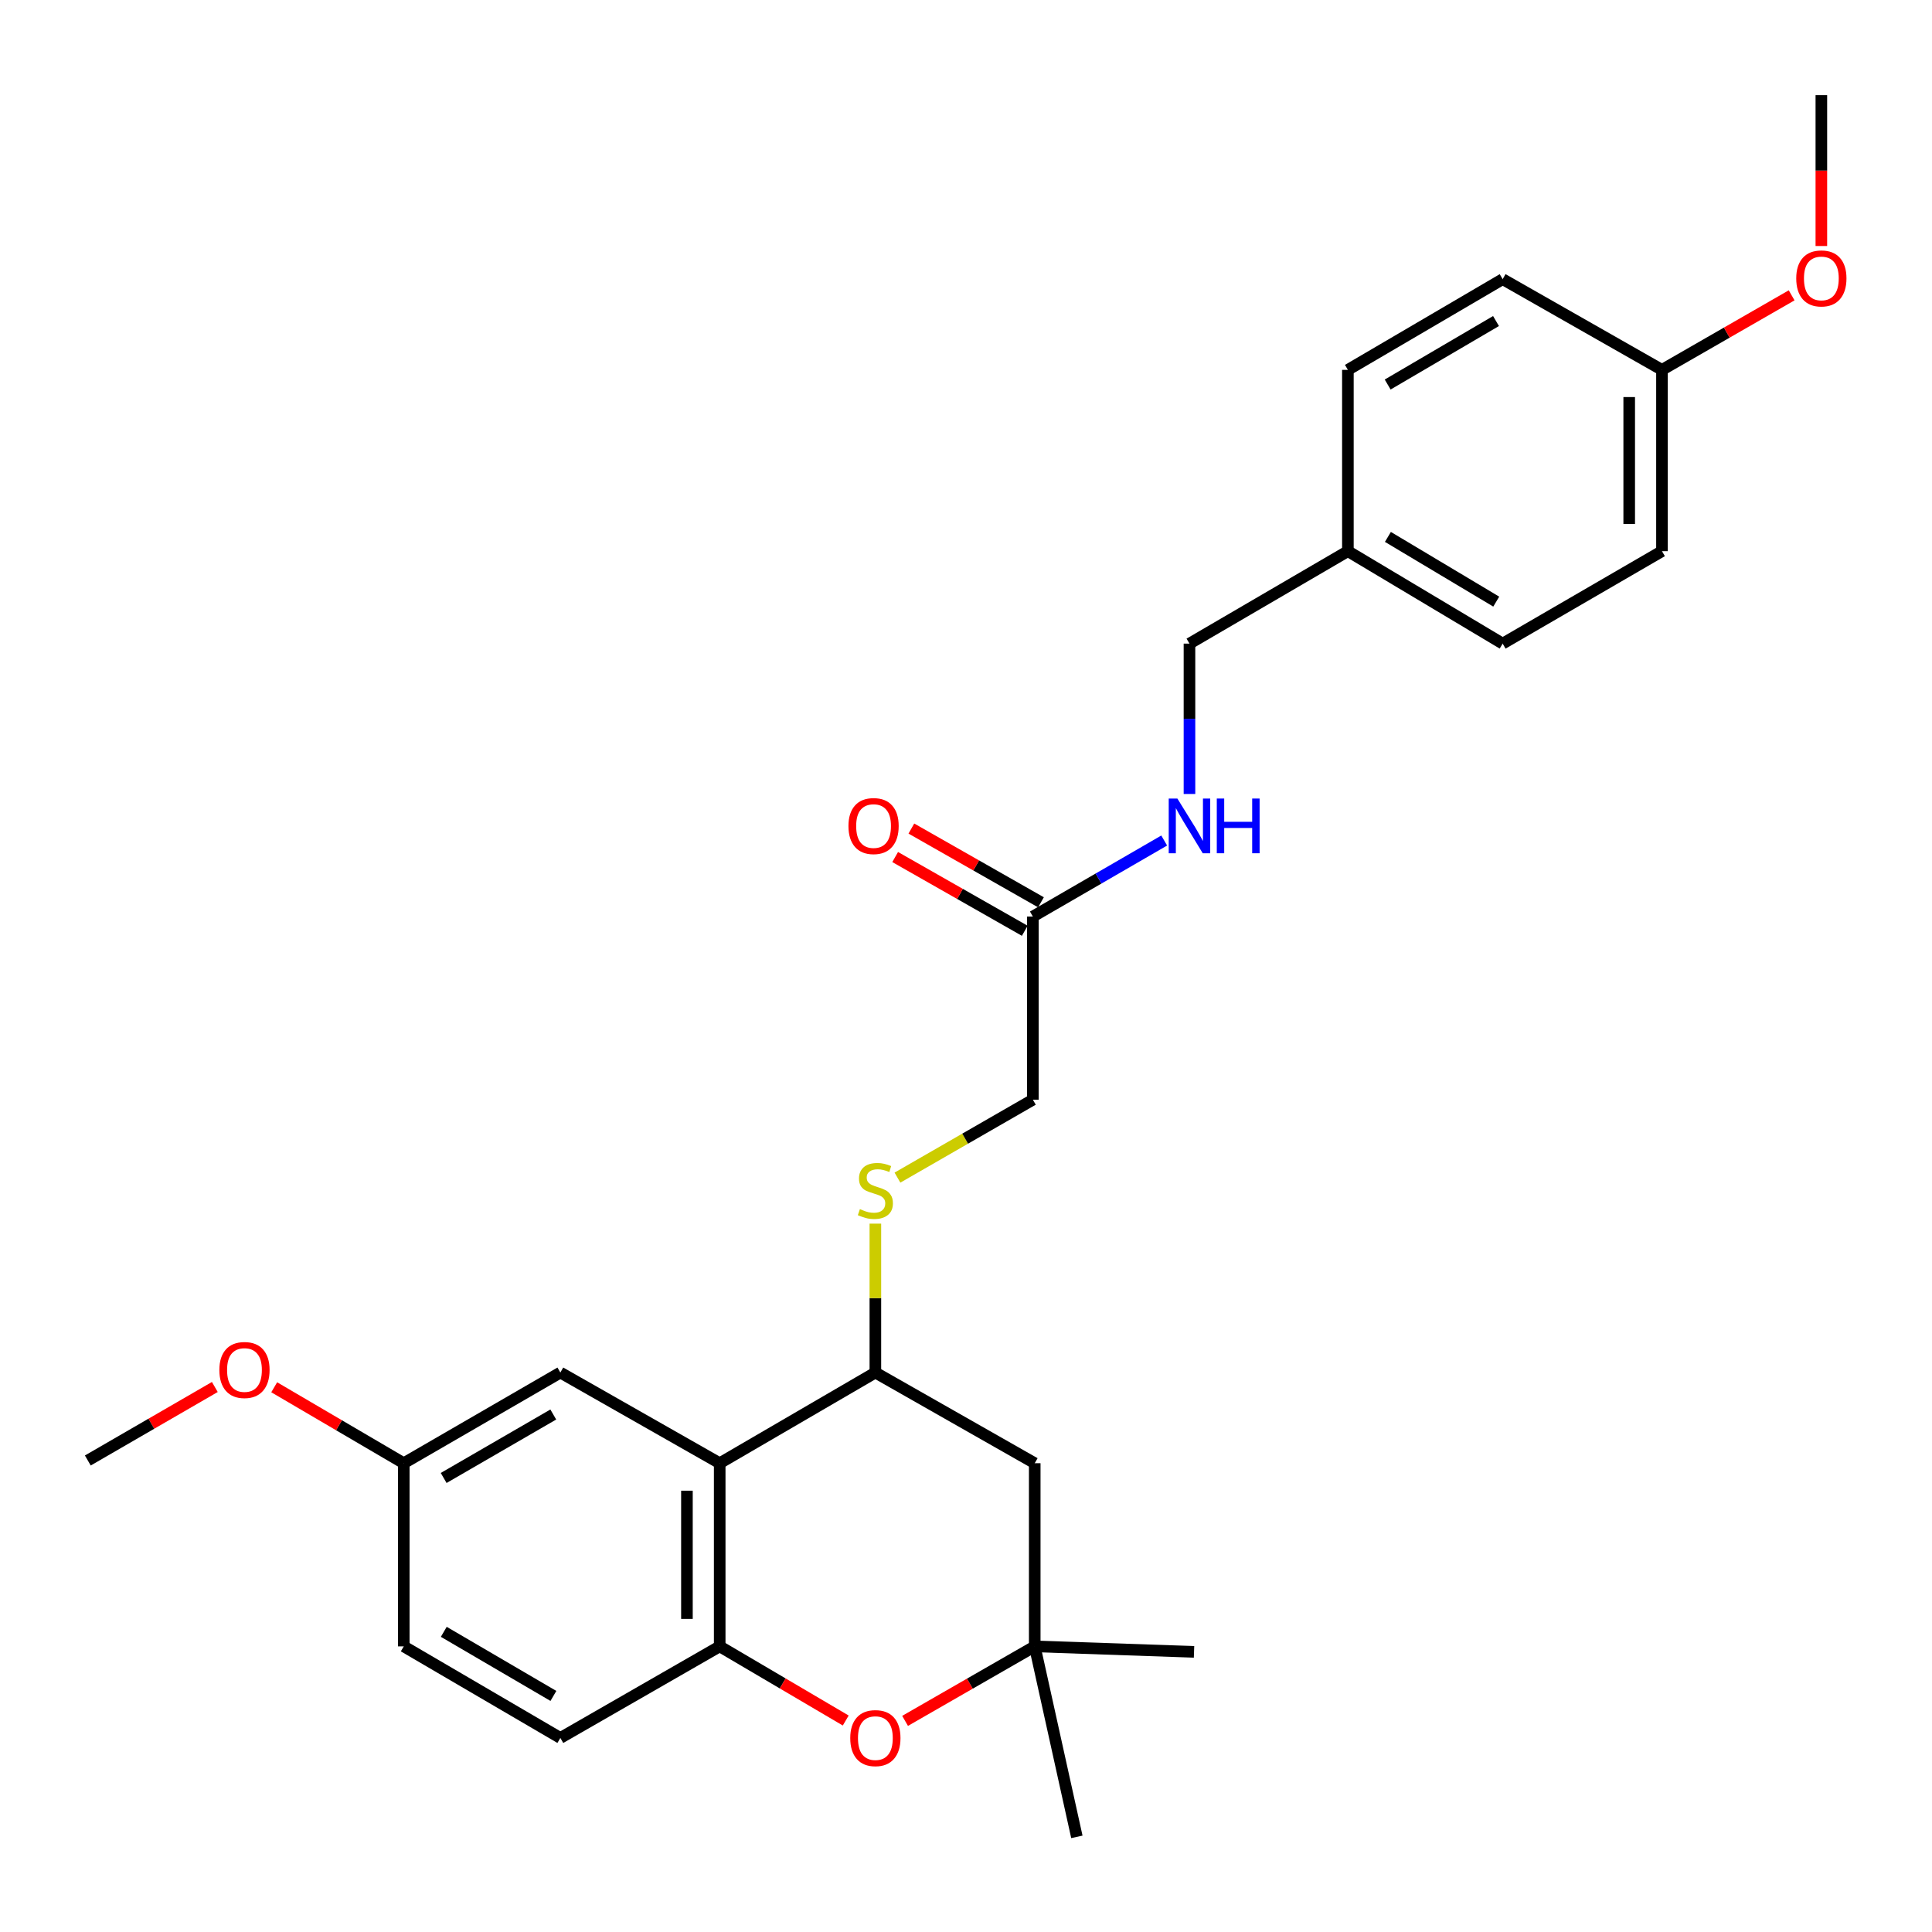 <?xml version='1.0' encoding='iso-8859-1'?>
<svg version='1.1' baseProfile='full'
              xmlns='http://www.w3.org/2000/svg'
                      xmlns:rdkit='http://www.rdkit.org/xml'
                      xmlns:xlink='http://www.w3.org/1999/xlink'
                  xml:space='preserve'
width='1000px' height='1000px' viewBox='0 0 1000 1000'>
<!-- END OF HEADER -->
<rect style='opacity:1.0;fill:#FFFFFF;stroke:none' width='1000' height='1000' x='0' y='0'> </rect>
<path class='bond-0' d='M 372.515,757.36 L 372.515,852.16' style='fill:none;fill-rule:evenodd;stroke:#000000;stroke-width:6px;stroke-linecap:butt;stroke-linejoin:miter;stroke-opacity:1' />
<path class='bond-0' d='M 355.557,771.58 L 355.557,837.94' style='fill:none;fill-rule:evenodd;stroke:#000000;stroke-width:6px;stroke-linecap:butt;stroke-linejoin:miter;stroke-opacity:1' />
<path class='bond-2' d='M 372.515,757.36 L 453.089,710.431' style='fill:none;fill-rule:evenodd;stroke:#000000;stroke-width:6px;stroke-linecap:butt;stroke-linejoin:miter;stroke-opacity:1' />
<path class='bond-7' d='M 372.515,757.36 L 290.039,710.431' style='fill:none;fill-rule:evenodd;stroke:#000000;stroke-width:6px;stroke-linecap:butt;stroke-linejoin:miter;stroke-opacity:1' />
<path class='bond-1' d='M 372.515,852.16 L 405.134,871.349' style='fill:none;fill-rule:evenodd;stroke:#000000;stroke-width:6px;stroke-linecap:butt;stroke-linejoin:miter;stroke-opacity:1' />
<path class='bond-1' d='M 405.134,871.349 L 437.752,890.537' style='fill:none;fill-rule:evenodd;stroke:#FF0000;stroke-width:6px;stroke-linecap:butt;stroke-linejoin:miter;stroke-opacity:1' />
<path class='bond-9' d='M 372.515,852.16 L 290.039,899.56' style='fill:none;fill-rule:evenodd;stroke:#000000;stroke-width:6px;stroke-linecap:butt;stroke-linejoin:miter;stroke-opacity:1' />
<path class='bond-28' d='M 468.467,890.723 L 502.021,871.441' style='fill:none;fill-rule:evenodd;stroke:#FF0000;stroke-width:6px;stroke-linecap:butt;stroke-linejoin:miter;stroke-opacity:1' />
<path class='bond-28' d='M 502.021,871.441 L 535.575,852.16' style='fill:none;fill-rule:evenodd;stroke:#000000;stroke-width:6px;stroke-linecap:butt;stroke-linejoin:miter;stroke-opacity:1' />
<path class='bond-4' d='M 453.089,710.431 L 535.575,757.36' style='fill:none;fill-rule:evenodd;stroke:#000000;stroke-width:6px;stroke-linecap:butt;stroke-linejoin:miter;stroke-opacity:1' />
<path class='bond-5' d='M 453.089,710.431 L 453.089,671.89' style='fill:none;fill-rule:evenodd;stroke:#000000;stroke-width:6px;stroke-linecap:butt;stroke-linejoin:miter;stroke-opacity:1' />
<path class='bond-5' d='M 453.089,671.89 L 453.089,633.35' style='fill:none;fill-rule:evenodd;stroke:#CCCC00;stroke-width:6px;stroke-linecap:butt;stroke-linejoin:miter;stroke-opacity:1' />
<path class='bond-3' d='M 535.575,852.16 L 535.575,757.36' style='fill:none;fill-rule:evenodd;stroke:#000000;stroke-width:6px;stroke-linecap:butt;stroke-linejoin:miter;stroke-opacity:1' />
<path class='bond-23' d='M 535.575,852.16 L 618.032,855.005' style='fill:none;fill-rule:evenodd;stroke:#000000;stroke-width:6px;stroke-linecap:butt;stroke-linejoin:miter;stroke-opacity:1' />
<path class='bond-24' d='M 535.575,852.16 L 557.386,950.757' style='fill:none;fill-rule:evenodd;stroke:#000000;stroke-width:6px;stroke-linecap:butt;stroke-linejoin:miter;stroke-opacity:1' />
<path class='bond-11' d='M 464.52,609.534 L 499.567,589.368' style='fill:none;fill-rule:evenodd;stroke:#CCCC00;stroke-width:6px;stroke-linecap:butt;stroke-linejoin:miter;stroke-opacity:1' />
<path class='bond-11' d='M 499.567,589.368 L 534.614,569.202' style='fill:none;fill-rule:evenodd;stroke:#000000;stroke-width:6px;stroke-linecap:butt;stroke-linejoin:miter;stroke-opacity:1' />
<path class='bond-6' d='M 534.614,474.402 L 534.614,569.202' style='fill:none;fill-rule:evenodd;stroke:#000000;stroke-width:6px;stroke-linecap:butt;stroke-linejoin:miter;stroke-opacity:1' />
<path class='bond-8' d='M 534.614,474.402 L 568.6,454.728' style='fill:none;fill-rule:evenodd;stroke:#000000;stroke-width:6px;stroke-linecap:butt;stroke-linejoin:miter;stroke-opacity:1' />
<path class='bond-8' d='M 568.6,454.728 L 602.586,435.054' style='fill:none;fill-rule:evenodd;stroke:#0000FF;stroke-width:6px;stroke-linecap:butt;stroke-linejoin:miter;stroke-opacity:1' />
<path class='bond-10' d='M 538.807,467.032 L 505.264,447.945' style='fill:none;fill-rule:evenodd;stroke:#000000;stroke-width:6px;stroke-linecap:butt;stroke-linejoin:miter;stroke-opacity:1' />
<path class='bond-10' d='M 505.264,447.945 L 471.721,428.859' style='fill:none;fill-rule:evenodd;stroke:#FF0000;stroke-width:6px;stroke-linecap:butt;stroke-linejoin:miter;stroke-opacity:1' />
<path class='bond-10' d='M 530.42,481.771 L 496.877,462.685' style='fill:none;fill-rule:evenodd;stroke:#000000;stroke-width:6px;stroke-linecap:butt;stroke-linejoin:miter;stroke-opacity:1' />
<path class='bond-10' d='M 496.877,462.685 L 463.334,443.599' style='fill:none;fill-rule:evenodd;stroke:#FF0000;stroke-width:6px;stroke-linecap:butt;stroke-linejoin:miter;stroke-opacity:1' />
<path class='bond-12' d='M 290.039,710.431 L 208.985,757.36' style='fill:none;fill-rule:evenodd;stroke:#000000;stroke-width:6px;stroke-linecap:butt;stroke-linejoin:miter;stroke-opacity:1' />
<path class='bond-12' d='M 286.378,732.147 L 229.64,764.997' style='fill:none;fill-rule:evenodd;stroke:#000000;stroke-width:6px;stroke-linecap:butt;stroke-linejoin:miter;stroke-opacity:1' />
<path class='bond-13' d='M 615.668,410.963 L 615.668,372.049' style='fill:none;fill-rule:evenodd;stroke:#0000FF;stroke-width:6px;stroke-linecap:butt;stroke-linejoin:miter;stroke-opacity:1' />
<path class='bond-13' d='M 615.668,372.049 L 615.668,333.134' style='fill:none;fill-rule:evenodd;stroke:#000000;stroke-width:6px;stroke-linecap:butt;stroke-linejoin:miter;stroke-opacity:1' />
<path class='bond-27' d='M 290.039,899.56 L 208.985,852.16' style='fill:none;fill-rule:evenodd;stroke:#000000;stroke-width:6px;stroke-linecap:butt;stroke-linejoin:miter;stroke-opacity:1' />
<path class='bond-27' d='M 286.442,877.811 L 229.704,844.631' style='fill:none;fill-rule:evenodd;stroke:#000000;stroke-width:6px;stroke-linecap:butt;stroke-linejoin:miter;stroke-opacity:1' />
<path class='bond-16' d='M 208.985,757.36 L 208.985,852.16' style='fill:none;fill-rule:evenodd;stroke:#000000;stroke-width:6px;stroke-linecap:butt;stroke-linejoin:miter;stroke-opacity:1' />
<path class='bond-21' d='M 208.985,757.36 L 175.455,737.704' style='fill:none;fill-rule:evenodd;stroke:#000000;stroke-width:6px;stroke-linecap:butt;stroke-linejoin:miter;stroke-opacity:1' />
<path class='bond-21' d='M 175.455,737.704 L 141.926,718.049' style='fill:none;fill-rule:evenodd;stroke:#FF0000;stroke-width:6px;stroke-linecap:butt;stroke-linejoin:miter;stroke-opacity:1' />
<path class='bond-14' d='M 615.668,333.134 L 697.664,285.282' style='fill:none;fill-rule:evenodd;stroke:#000000;stroke-width:6px;stroke-linecap:butt;stroke-linejoin:miter;stroke-opacity:1' />
<path class='bond-17' d='M 697.664,285.282 L 697.664,191.443' style='fill:none;fill-rule:evenodd;stroke:#000000;stroke-width:6px;stroke-linecap:butt;stroke-linejoin:miter;stroke-opacity:1' />
<path class='bond-18' d='M 697.664,285.282 L 777.775,333.134' style='fill:none;fill-rule:evenodd;stroke:#000000;stroke-width:6px;stroke-linecap:butt;stroke-linejoin:miter;stroke-opacity:1' />
<path class='bond-18' d='M 718.377,277.901 L 774.455,311.397' style='fill:none;fill-rule:evenodd;stroke:#000000;stroke-width:6px;stroke-linecap:butt;stroke-linejoin:miter;stroke-opacity:1' />
<path class='bond-15' d='M 860.233,191.443 L 860.233,285.282' style='fill:none;fill-rule:evenodd;stroke:#000000;stroke-width:6px;stroke-linecap:butt;stroke-linejoin:miter;stroke-opacity:1' />
<path class='bond-15' d='M 843.274,205.519 L 843.274,271.206' style='fill:none;fill-rule:evenodd;stroke:#000000;stroke-width:6px;stroke-linecap:butt;stroke-linejoin:miter;stroke-opacity:1' />
<path class='bond-22' d='M 860.233,191.443 L 893.791,172.154' style='fill:none;fill-rule:evenodd;stroke:#000000;stroke-width:6px;stroke-linecap:butt;stroke-linejoin:miter;stroke-opacity:1' />
<path class='bond-22' d='M 893.791,172.154 L 927.35,152.864' style='fill:none;fill-rule:evenodd;stroke:#FF0000;stroke-width:6px;stroke-linecap:butt;stroke-linejoin:miter;stroke-opacity:1' />
<path class='bond-29' d='M 860.233,191.443 L 777.775,144.495' style='fill:none;fill-rule:evenodd;stroke:#000000;stroke-width:6px;stroke-linecap:butt;stroke-linejoin:miter;stroke-opacity:1' />
<path class='bond-20' d='M 697.664,191.443 L 777.775,144.495' style='fill:none;fill-rule:evenodd;stroke:#000000;stroke-width:6px;stroke-linecap:butt;stroke-linejoin:miter;stroke-opacity:1' />
<path class='bond-20' d='M 718.255,199.032 L 774.333,166.169' style='fill:none;fill-rule:evenodd;stroke:#000000;stroke-width:6px;stroke-linecap:butt;stroke-linejoin:miter;stroke-opacity:1' />
<path class='bond-19' d='M 777.775,333.134 L 860.233,285.282' style='fill:none;fill-rule:evenodd;stroke:#000000;stroke-width:6px;stroke-linecap:butt;stroke-linejoin:miter;stroke-opacity:1' />
<path class='bond-25' d='M 111.195,717.905 L 78.325,736.926' style='fill:none;fill-rule:evenodd;stroke:#FF0000;stroke-width:6px;stroke-linecap:butt;stroke-linejoin:miter;stroke-opacity:1' />
<path class='bond-25' d='M 78.325,736.926 L 45.455,755.947' style='fill:none;fill-rule:evenodd;stroke:#000000;stroke-width:6px;stroke-linecap:butt;stroke-linejoin:miter;stroke-opacity:1' />
<path class='bond-26' d='M 942.729,127.335 L 942.729,88.289' style='fill:none;fill-rule:evenodd;stroke:#FF0000;stroke-width:6px;stroke-linecap:butt;stroke-linejoin:miter;stroke-opacity:1' />
<path class='bond-26' d='M 942.729,88.289 L 942.729,49.243' style='fill:none;fill-rule:evenodd;stroke:#000000;stroke-width:6px;stroke-linecap:butt;stroke-linejoin:miter;stroke-opacity:1' />
<path  class='atom-2' d='M 440.089 899.64
Q 440.089 892.84, 443.449 889.04
Q 446.809 885.24, 453.089 885.24
Q 459.369 885.24, 462.729 889.04
Q 466.089 892.84, 466.089 899.64
Q 466.089 906.52, 462.689 910.44
Q 459.289 914.32, 453.089 914.32
Q 446.849 914.32, 443.449 910.44
Q 440.089 906.56, 440.089 899.64
M 453.089 911.12
Q 457.409 911.12, 459.729 908.24
Q 462.089 905.32, 462.089 899.64
Q 462.089 894.08, 459.729 891.28
Q 457.409 888.44, 453.089 888.44
Q 448.769 888.44, 446.409 891.24
Q 444.089 894.04, 444.089 899.64
Q 444.089 905.36, 446.409 908.24
Q 448.769 911.12, 453.089 911.12
' fill='#FF0000'/>
<path  class='atom-6' d='M 445.089 625.832
Q 445.409 625.952, 446.729 626.512
Q 448.049 627.072, 449.489 627.432
Q 450.969 627.752, 452.409 627.752
Q 455.089 627.752, 456.649 626.472
Q 458.209 625.152, 458.209 622.872
Q 458.209 621.312, 457.409 620.352
Q 456.649 619.392, 455.449 618.872
Q 454.249 618.352, 452.249 617.752
Q 449.729 616.992, 448.209 616.272
Q 446.729 615.552, 445.649 614.032
Q 444.609 612.512, 444.609 609.952
Q 444.609 606.392, 447.009 604.192
Q 449.449 601.992, 454.249 601.992
Q 457.529 601.992, 461.249 603.552
L 460.329 606.632
Q 456.929 605.232, 454.369 605.232
Q 451.609 605.232, 450.089 606.392
Q 448.569 607.512, 448.609 609.472
Q 448.609 610.992, 449.369 611.912
Q 450.169 612.832, 451.289 613.352
Q 452.449 613.872, 454.369 614.472
Q 456.929 615.272, 458.449 616.072
Q 459.969 616.872, 461.049 618.512
Q 462.169 620.112, 462.169 622.872
Q 462.169 626.792, 459.529 628.912
Q 456.929 630.992, 452.569 630.992
Q 450.049 630.992, 448.129 630.432
Q 446.249 629.912, 444.009 628.992
L 445.089 625.832
' fill='#CCCC00'/>
<path  class='atom-9' d='M 609.408 413.322
L 618.688 428.322
Q 619.608 429.802, 621.088 432.482
Q 622.568 435.162, 622.648 435.322
L 622.648 413.322
L 626.408 413.322
L 626.408 441.642
L 622.528 441.642
L 612.568 425.242
Q 611.408 423.322, 610.168 421.122
Q 608.968 418.922, 608.608 418.242
L 608.608 441.642
L 604.928 441.642
L 604.928 413.322
L 609.408 413.322
' fill='#0000FF'/>
<path  class='atom-9' d='M 629.808 413.322
L 633.648 413.322
L 633.648 425.362
L 648.128 425.362
L 648.128 413.322
L 651.968 413.322
L 651.968 441.642
L 648.128 441.642
L 648.128 428.562
L 633.648 428.562
L 633.648 441.642
L 629.808 441.642
L 629.808 413.322
' fill='#0000FF'/>
<path  class='atom-11' d='M 439.156 427.562
Q 439.156 420.762, 442.516 416.962
Q 445.876 413.162, 452.156 413.162
Q 458.436 413.162, 461.796 416.962
Q 465.156 420.762, 465.156 427.562
Q 465.156 434.442, 461.756 438.362
Q 458.356 442.242, 452.156 442.242
Q 445.916 442.242, 442.516 438.362
Q 439.156 434.482, 439.156 427.562
M 452.156 439.042
Q 456.476 439.042, 458.796 436.162
Q 461.156 433.242, 461.156 427.562
Q 461.156 422.002, 458.796 419.202
Q 456.476 416.362, 452.156 416.362
Q 447.836 416.362, 445.476 419.162
Q 443.156 421.962, 443.156 427.562
Q 443.156 433.282, 445.476 436.162
Q 447.836 439.042, 452.156 439.042
' fill='#FF0000'/>
<path  class='atom-22' d='M 113.537 709.107
Q 113.537 702.307, 116.897 698.507
Q 120.257 694.707, 126.537 694.707
Q 132.817 694.707, 136.177 698.507
Q 139.537 702.307, 139.537 709.107
Q 139.537 715.987, 136.137 719.907
Q 132.737 723.787, 126.537 723.787
Q 120.297 723.787, 116.897 719.907
Q 113.537 716.027, 113.537 709.107
M 126.537 720.587
Q 130.857 720.587, 133.177 717.707
Q 135.537 714.787, 135.537 709.107
Q 135.537 703.547, 133.177 700.747
Q 130.857 697.907, 126.537 697.907
Q 122.217 697.907, 119.857 700.707
Q 117.537 703.507, 117.537 709.107
Q 117.537 714.827, 119.857 717.707
Q 122.217 720.587, 126.537 720.587
' fill='#FF0000'/>
<path  class='atom-23' d='M 929.729 144.104
Q 929.729 137.304, 933.089 133.504
Q 936.449 129.704, 942.729 129.704
Q 949.009 129.704, 952.369 133.504
Q 955.729 137.304, 955.729 144.104
Q 955.729 150.984, 952.329 154.904
Q 948.929 158.784, 942.729 158.784
Q 936.489 158.784, 933.089 154.904
Q 929.729 151.024, 929.729 144.104
M 942.729 155.584
Q 947.049 155.584, 949.369 152.704
Q 951.729 149.784, 951.729 144.104
Q 951.729 138.544, 949.369 135.744
Q 947.049 132.904, 942.729 132.904
Q 938.409 132.904, 936.049 135.704
Q 933.729 138.504, 933.729 144.104
Q 933.729 149.824, 936.049 152.704
Q 938.409 155.584, 942.729 155.584
' fill='#FF0000'/>
</svg>
